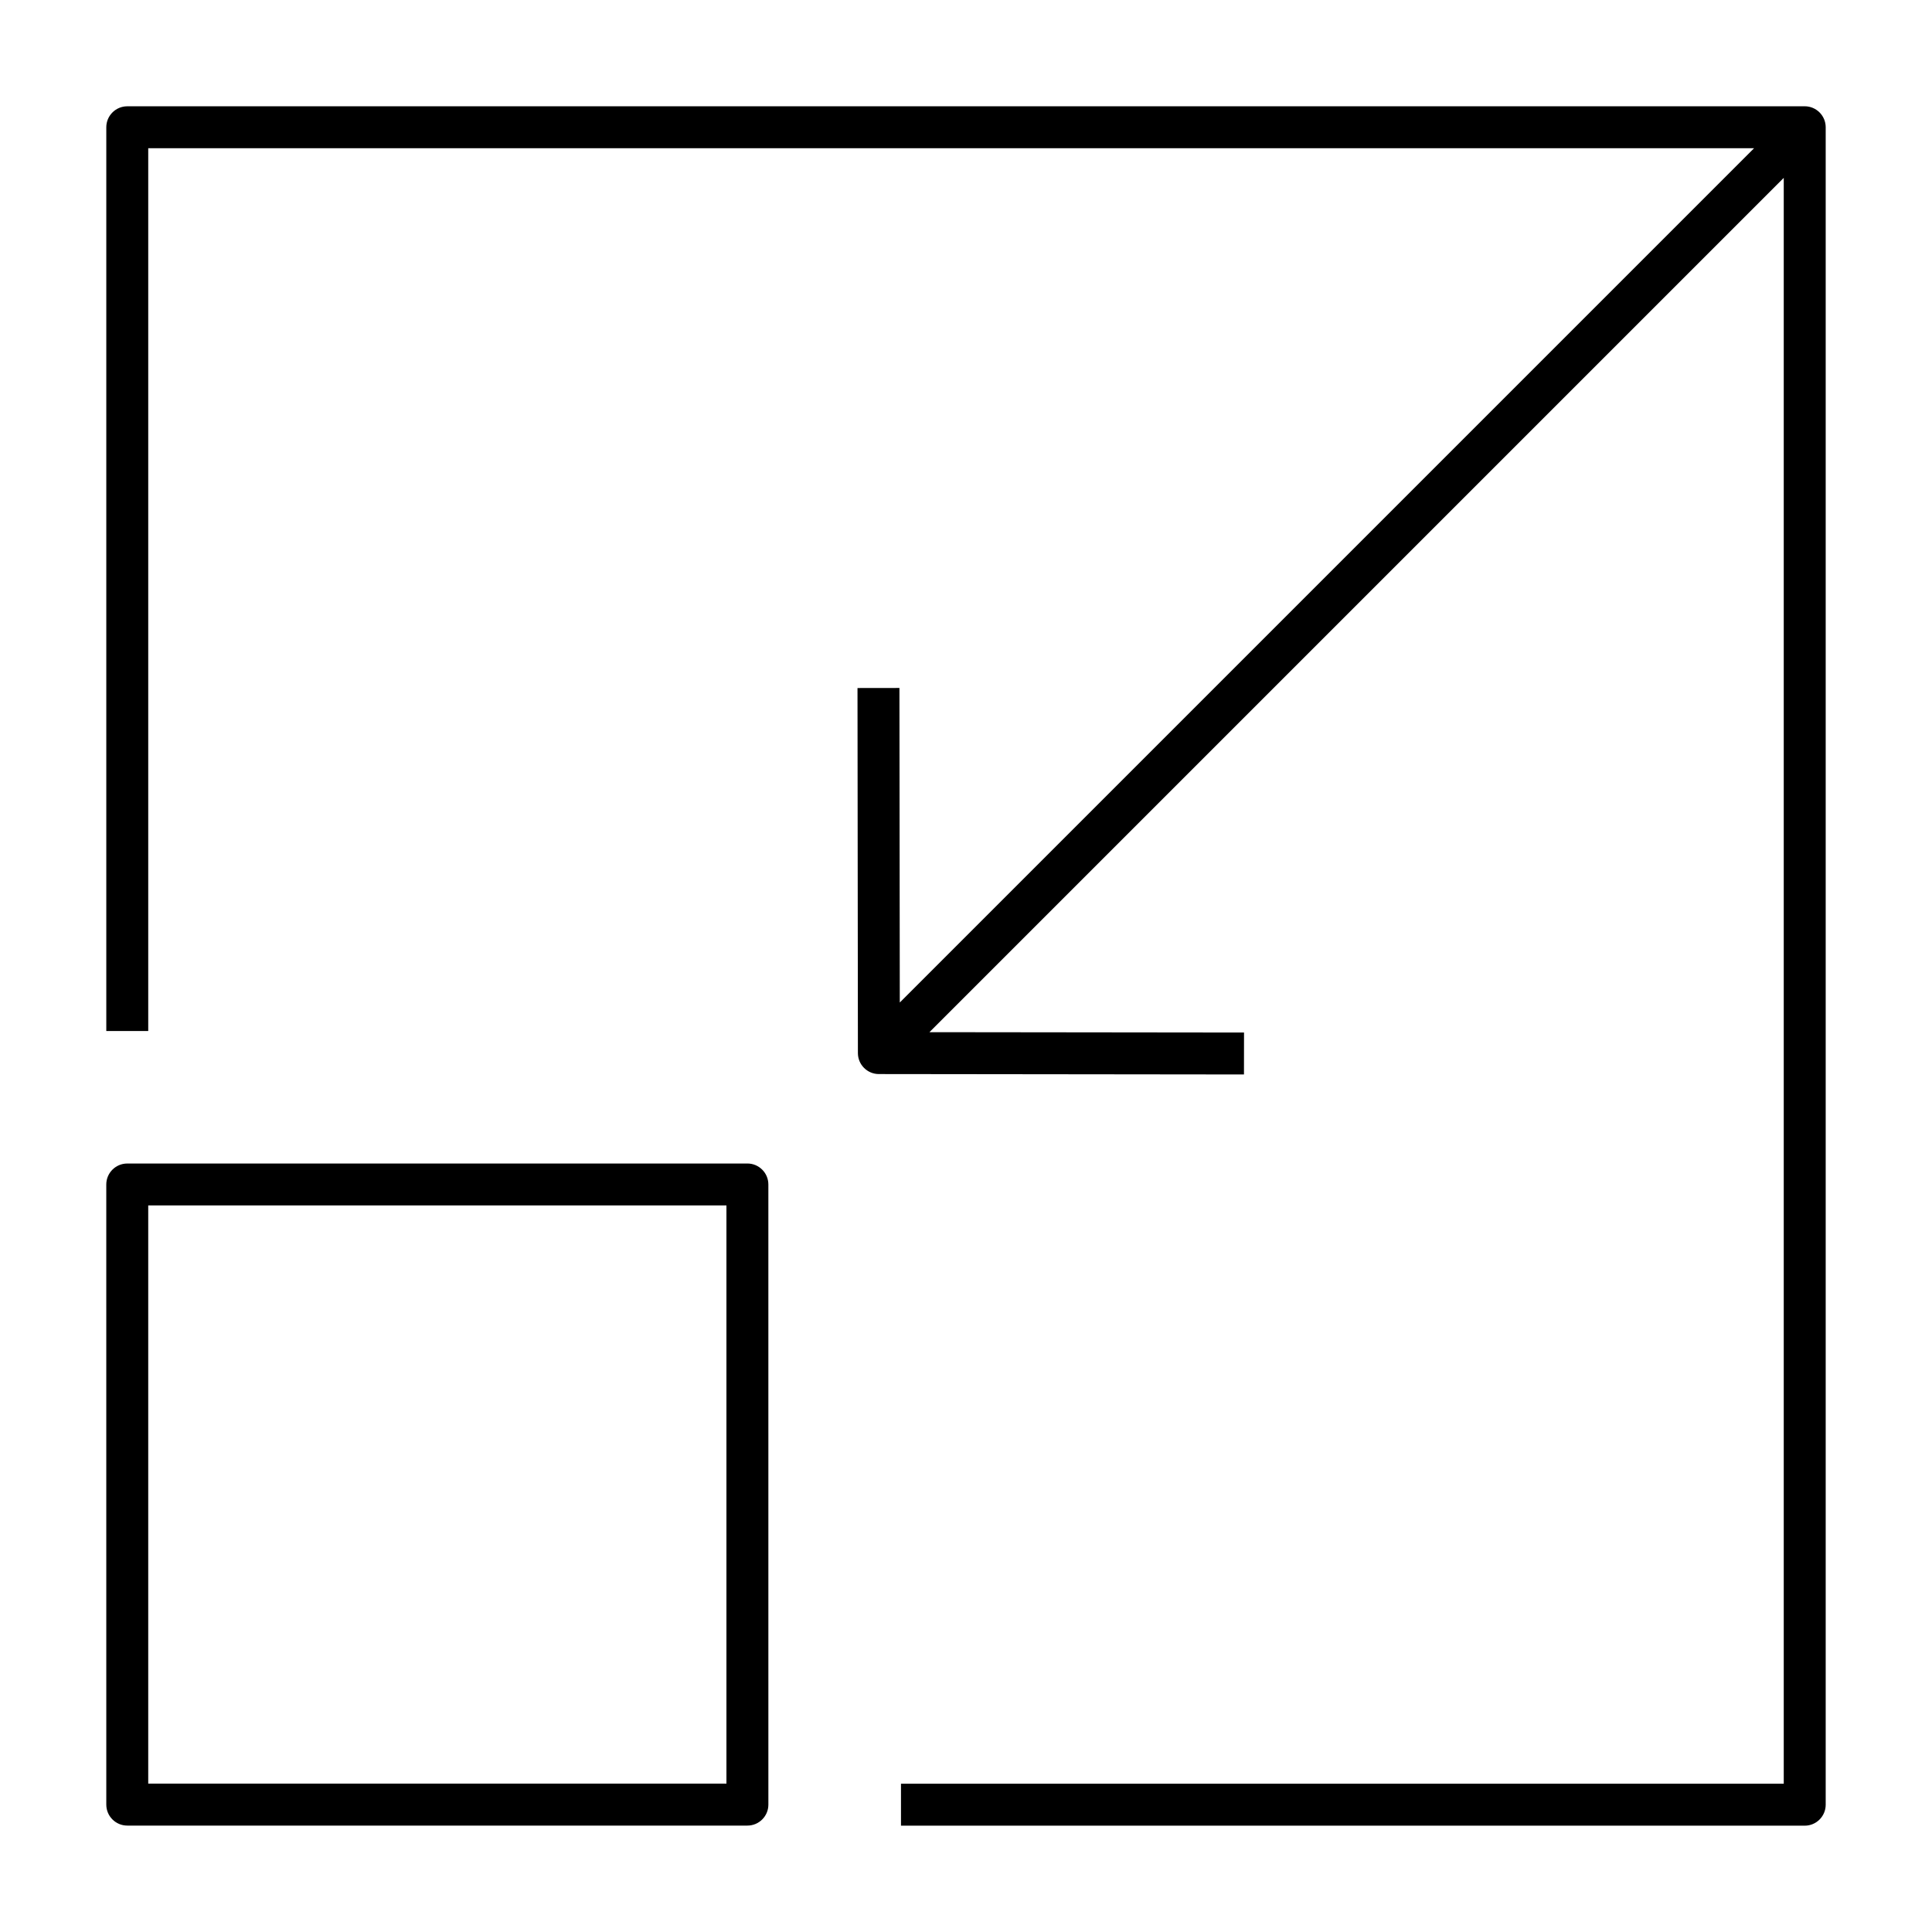 <?xml version="1.0" encoding="UTF-8"?>
<!-- Uploaded to: ICON Repo, www.svgrepo.com, Generator: ICON Repo Mixer Tools -->
<svg fill="#000000" width="800px" height="800px" version="1.1" viewBox="144 144 512 512" xmlns="http://www.w3.org/2000/svg">
 <g>
  <path d="m382.77 616.71v11.113h239.5c3.066 0 5.559-2.488 5.559-5.559v-444.54c0-3.066-2.488-5.559-5.559-5.559l-444.54 0.004c-3.066 0-5.559 2.488-5.559 5.559v239.5h11.113v-233.95h425.57l-226.4 226.4-0.094-83.359-11.113 0.016 0.109 96.75c0 3.059 2.488 5.551 5.551 5.551l96.758 0.109 0.016-11.113-83.367-0.094 226.4-226.4v425.57z"/>
  <path d="m172.17 622.24c0 3.066 2.488 5.559 5.559 5.559h164.34c3.066 0 5.559-2.488 5.559-5.559l-0.004-164.34c0-3.066-2.488-5.559-5.559-5.559l-164.34 0.004c-3.066 0-5.559 2.488-5.559 5.559zm11.113-158.79h153.23v153.23h-153.23z"/>
 </g>
</svg>